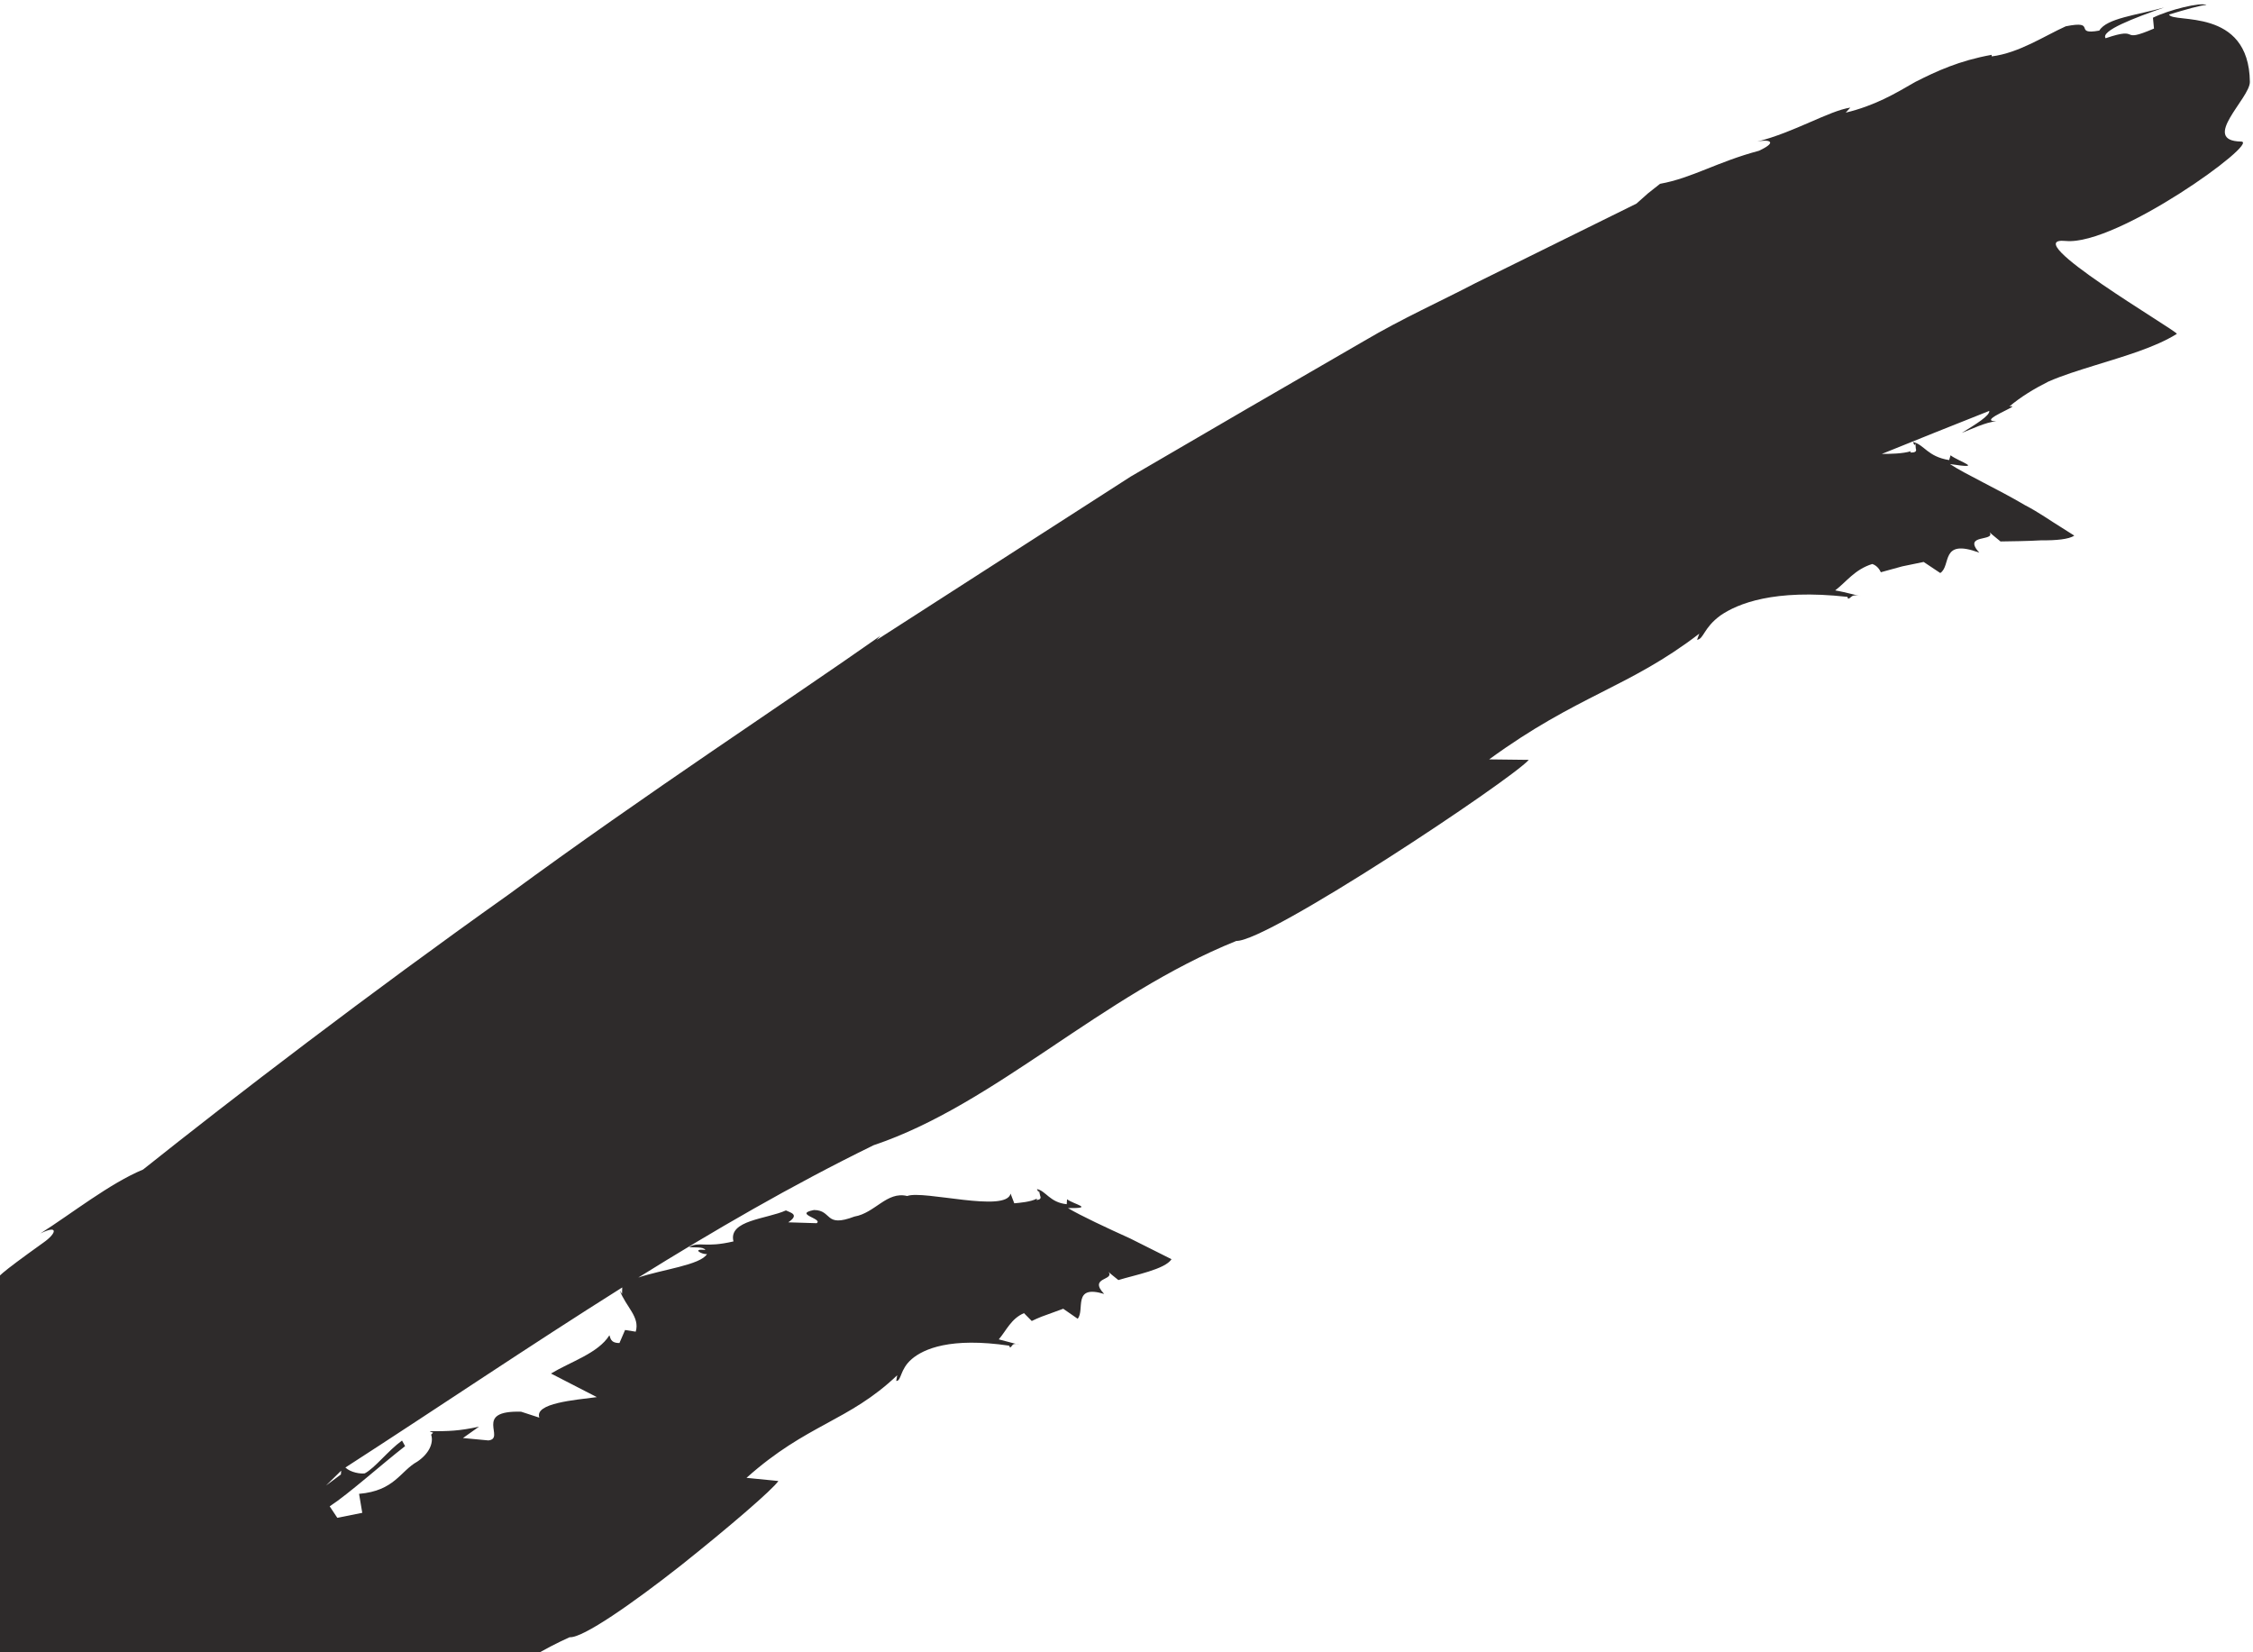 <svg width="360" height="264" viewBox="0 0 360 264" fill="none" xmlns="http://www.w3.org/2000/svg">
<path d="M99.396 206.735L99.031 206.185C100.015 208.814 102.291 210.416 101.579 212.772L99.878 212.502L98.979 214.585C97.445 214.6 97.554 213.632 97.371 213.357C95.563 216.222 91.238 217.536 88.038 219.457L95.365 223.228C91.876 223.691 85.358 224.181 86.181 226.508L83.266 225.558C75.526 225.331 80.867 229.854 78.037 230.147L73.972 229.765L76.538 227.951C73.233 228.661 71.722 228.669 68.721 228.68L68.737 228.754L69.212 228.908L68.89 229.221C69.336 230.566 68.523 232.3 66.685 233.528C63.934 235.055 63.071 238.194 57.375 238.683L57.886 241.715L53.897 242.512L52.681 240.679C55.764 238.66 60.977 233.969 64.729 231.058L64.237 230.17C61.964 231.82 59.933 234.538 58.286 235.411C57.634 235.515 56.033 235.283 55.188 234.477C70.106 224.846 84.575 215.039 99.424 205.704L99.396 206.735ZM-257.87 372.701C-256.688 371.85 -254.753 370.815 -255.363 369.162L-252.951 370.011C-253.478 368.734 -253.717 367.004 -252.828 366.609C-249.27 368.789 -254.159 364.523 -250.493 364.888C-250.47 366.467 -250.553 367.684 -250.268 368.81C-248.749 368.47 -249.32 367.803 -248.521 367.03C-248.099 367.45 -248.014 368.263 -248.121 369.111C-250.465 370.545 -253.113 372.004 -255.761 373.379L-255.8 373.04C-255.992 373.883 -257.697 373.455 -257.87 372.701ZM-241.343 363.831L-241.42 365.135C-242.323 365.711 -243.228 366.275 -244.13 366.852L-244.213 366.505L-244.933 367.009C-244.08 365.474 -242.924 364.186 -241.343 363.831ZM-187.393 327.066C-185.157 326.217 -183.059 325.413 -181.101 324.671C-181.49 325.468 -181.955 326.193 -182.848 326.506C-179.656 327.468 -178.854 322.348 -176.252 324.524L-176.459 325.062C-177.259 325.552 -178.044 326.011 -178.831 326.485C-179.787 326.906 -180.741 327.339 -181.69 327.79L-181.732 327.362L-183.78 327.886L-183.765 328.83C-184.674 329.313 -185.586 329.826 -186.493 330.405C-186.501 329.012 -185.906 327.732 -184.649 327.15C-184.834 327.126 -185.9 327.479 -187.422 328.021L-187.393 327.066ZM-177.741 323.303L-177.846 323.441C-178.299 323.727 -178.604 323.787 -178.812 323.742L-177.741 323.303ZM-174.534 321.955L-173.959 323.558L-173.999 323.582C-174.585 323.417 -175.041 322.947 -175.532 322.379L-174.534 321.955ZM-163.961 317.083C-164.312 317.441 -164.663 317.806 -165.009 318.134L-165.11 317.671C-164.701 317.46 -164.333 317.273 -163.961 317.083ZM-157.149 304.741L-158.024 304.015C-157.057 303.867 -157.219 302.258 -156.11 303.104C-155.907 303.375 -156.025 306.447 -156.21 309.245C-156.672 309.655 -157.15 310.039 -157.646 310.392C-158.862 309.449 -161.605 308.85 -164.794 308.212C-162.387 306.978 -159.68 305.978 -157.149 304.741ZM-150.852 308.273L-150.553 308.981C-150.985 309.143 -151.4 309.24 -151.761 309.194L-150.852 308.273ZM-148.217 305.563L-147.773 305.637L-148.282 306.192C-147.964 306.117 -147.374 306.224 -146.609 307.139L-147.155 307.472C-147.665 307.632 -148.19 307.869 -148.719 308.137L-148.51 306.778L-149.064 306.441L-148.217 305.563ZM-141.345 301.925C-142.431 302.442 -143.59 302.835 -144.814 303.106C-144.14 302.58 -143.433 302.145 -143.227 301.691C-142.602 301.596 -141.946 301.713 -141.345 301.925ZM-138.212 298.66L-137.791 299.894C-138.254 300.2 -138.733 300.48 -139.209 300.773C-139.812 299.957 -140.428 299.178 -140.823 301.035C-142.937 299.081 -139.915 298.432 -138.212 298.66ZM-138.405 295.206L-138.626 295.279C-138.075 294.672 -137.527 294.081 -136.99 293.488C-135.588 295.199 -134.773 296.404 -135.598 296.289L-133.764 296.891L-134.404 297.627C-135.242 298.173 -136.092 298.747 -136.959 299.338C-137.083 298.235 -138.4 297.588 -139.567 297.694L-138.405 295.206ZM-129.845 285.345L-128.745 286.822C-125.031 285.282 -125.06 279.744 -120.998 278.452C-120.632 280.184 -122.468 280.16 -121.849 280.778C-119.531 279.825 -122.217 275.974 -118.906 276.755C-121.605 279.064 -116.58 276.416 -118.426 279.471C-116.087 274.821 -110.105 275.777 -107.905 273.843C-109.118 273.197 -107.758 271.741 -107.878 271.367C-107.146 271.126 -106.789 272.252 -107.286 272.612C-105.489 272.749 -104.503 273.946 -103.983 275.351L-106.473 277.08C-105.545 277.023 -104.637 277.563 -103.884 277.63C-104.558 278.017 -105.186 278.378 -105.747 278.685C-106.197 279.136 -106.774 279.529 -107.252 279.969L-107.418 280.031C-108.352 280.021 -109.407 279.784 -109.564 279C-110.181 280 -112.268 279.462 -112.569 280.055C-110.842 280.192 -111.238 281.147 -111.772 282.168L-112.476 282.615C-113.133 282.262 -112.958 281.173 -113.79 281.27L-115.743 282.705L-113.789 281.881L-113.429 283.34C-113.863 283.677 -114.287 284.022 -114.716 284.377C-115.801 284.623 -116.477 285.429 -117.044 286.344C-118.333 287.453 -119.618 288.539 -120.947 289.476L-120.717 289.015C-125.214 292.689 -128.283 290.257 -131.529 287.317C-130.936 286.623 -130.362 285.954 -129.845 285.345ZM-103.114 274.913C-102.832 273.406 -102.48 271.559 -102.046 269.254L-101.935 269.621L-99.273 267.68L-99.184 268.657L-98.248 266.393C-97.319 268.15 -97.275 266.922 -96.703 268.179C-93.948 270.656 -93.63 264.915 -90.56 265.079L-90.469 266.068C-90.133 263.744 -86.083 263.857 -83.869 263.242L-83.773 263.555C-86.32 265.657 -88.687 267.633 -91.047 269.584C-91.649 269.971 -92.24 270.358 -92.818 270.731L-92.683 269.498L-97.717 273.5L-97.534 273.748C-99.494 274.985 -101.235 276.052 -102.763 276.967L-102.593 276.666C-102.468 275.849 -102.69 275.666 -103.114 274.913ZM54.518 234.974L54.471 235.586C53.577 236.254 52.798 236.835 52.086 237.363C52.957 236.527 53.772 235.723 54.518 234.974ZM7.236 268.136C7.194 268.739 7 269.262 6.395 269.456L6.044 269.279C6.451 268.867 6.855 268.45 7.236 268.136ZM344.013 2.832L344.18 4.562C338.29 7.084 342.377 4.088 336.448 6.111C335.608 4.92 340.999 2.878 345.795 1.198C341.375 2.442 336.645 2.902 335.44 4.886C331.119 5.669 335.256 3.165 330.085 4.202C326.712 5.717 322.619 8.466 318.256 9.01L318.23 8.761C313.035 9.701 309.457 11.363 306.048 13.086C302.742 15.007 299.544 16.885 294.921 17.997L295.657 17.191C292.255 17.708 286.684 21.148 280.794 22.62C282.493 22.231 284.289 22.591 281.046 24.092C274.315 25.889 270.373 28.446 265.255 29.369C265.255 29.369 264.292 30.134 263.33 30.891C262.408 31.716 261.482 32.535 261.482 32.535C256.175 35.161 246.954 39.708 235.768 45.23C230.255 48.115 224.025 50.898 217.989 54.464C211.923 57.979 205.62 61.632 199.309 65.282C193.019 68.948 186.725 72.617 180.668 76.147C174.79 79.927 169.143 83.557 163.947 86.897C153.56 93.579 144.988 99.094 140.042 102.273L140.691 101.581C126.089 111.855 103.214 126.796 81.232 142.952C58.92 158.781 37.244 175.405 22.863 186.864C17.547 189.07 11.425 193.924 6.449 197.079C9.413 195.616 9.041 197.072 6.94 198.537C-7.66 208.984 6.481 200.022 -7.879 211.198C-12.743 215.219 -22.072 222.123 -33.157 230.061C-35.978 229.515 -39.679 229.053 -40.298 227.197C-41.779 227.104 -41.016 228.006 -43.332 227.978C-43.69 229.71 -42.051 230.927 -43.875 232.564L-41.816 232.792C-41.568 232.41 -41.414 231.959 -41.111 231.614L-42.878 232.308C-41.998 231.299 -42.52 230.575 -42.749 229.069C-39.955 228.122 -38.164 230.46 -36.468 230.733C-36.839 231.882 -37.955 232.187 -37.569 233.213L-38.102 233.587L-38.636 233.969C-39.078 234.283 -39.528 234.602 -39.974 234.919L-40.428 234.788L-40.307 234.217C-41.066 235.968 -41.941 234.332 -42.522 235.881L-43.044 235.158C-44.571 236.253 -43.167 236.196 -43.056 237.098C-43.581 237.467 -44.107 237.844 -44.639 238.219C-45.633 237.562 -45.638 235.584 -46.358 235.066C-43.852 231.563 -47.703 232.1 -44.642 229.022C-45.627 226.644 -47.333 226.711 -49.257 227.69C-47.515 228.228 -48.621 231.469 -46.169 232.537C-48.669 234.792 -46.403 239.369 -50.632 238.416L-50.707 238.035L-51.303 240.261L-53.58 240.008C-53.533 237.088 -51.566 237.766 -51.29 235.978C-54.662 234.342 -53.269 239.583 -55.962 240.366C-59.423 238.352 -54.025 237.738 -55.084 235.375C-55.334 236.196 -57.318 235.514 -57.46 234.756C-54.59 234.718 -56.613 232.696 -53.272 232.966C-54.266 234.278 -52.727 233.662 -52.523 234.808C-52.495 233.825 -50.071 232.49 -48.078 232.2C-48.401 230.297 -50.276 231.352 -51.772 230.99C-53.13 233.724 -56.903 231.169 -57.61 234.002C-59.872 235.117 -58.538 232.397 -58.775 232.237C-61.273 232.225 -59.051 234.025 -59.545 234.682C-62.142 237.203 -64.033 233.999 -66.387 234.751C-66.798 236.27 -68.251 237.267 -70.012 238.019C-71.709 238.88 -73.71 239.522 -75.302 240.168C-75.322 239.186 -76.045 238.747 -76.614 238.065C-76.888 242.118 -76.867 240.514 -78.175 243.587L-75.655 243.823C-77.036 244.923 -77.162 247.729 -79.469 246.646C-76.098 248.685 -80.894 249.933 -81.523 251.456C-83.652 251.137 -84.125 254.007 -85.928 252.622L-85.78 252.396L-88.252 253.133L-89.444 250.243C-91.593 249.937 -92.343 253.045 -91.381 253.573C-93.369 253.721 -92.596 252.894 -93.523 251.733C-93.073 250.399 -92.395 246.943 -90.621 248.916L-91.152 249.247C-86.142 248.457 -91.516 245.219 -89.701 243.49C-90.95 243.824 -92.511 242.881 -93.343 244.189C-93.871 244.525 -95.498 246.819 -96.085 248.393C-95.219 246.329 -93.766 247.133 -92.044 247.468C-93.185 247.788 -92.521 249.429 -93.872 248.996L-93.841 248.373L-94.423 249.958C-95.466 248.42 -97.841 250.908 -97.189 248.093C-98.502 249.272 -96.911 249.843 -97.976 251.147L-94.937 250.3L-94.036 252.075C-94.377 253.79 -95.314 252.628 -96.343 253.327L-95.186 255.23L-98.016 254.605C-97.077 255.759 -98.834 256.05 -99.103 256.527C-100.592 256.327 -101.563 252.961 -102.432 255.631L-102.188 255.767C-102.867 256.97 -103.259 257.687 -105.03 257.972L-104.736 256.889C-107.374 257.014 -109.038 261.721 -111.602 259.411C-112.304 257.799 -110.931 258.213 -111.873 256.462C-107.37 257.012 -111.213 252.44 -106.647 251.757C-104.305 255.552 -104.707 247.765 -101.853 251.226C-103.625 251.518 -104.283 254.934 -103.788 255.208C-102.547 254.252 -100.683 253.141 -99.509 253.038C-101.045 252.213 -101.964 249.921 -102.084 248.253C-103.707 250.524 -109.209 250.051 -112.566 251.403L-110.884 253.548C-112.647 256.679 -111.797 251.19 -113.989 252.208L-113.945 254.421L-114.197 254.291L-114.52 257.246C-113.518 256.521 -114.981 255.118 -113.223 255.431C-111.717 255.613 -112.281 257.181 -111.828 258.668C-112.957 258.362 -115.178 260.363 -114.53 257.878L-115.949 261.83C-116.432 260.958 -116.054 260.216 -116.035 259.592L-117.79 261.189L-117.907 260.82C-118.922 262.79 -121.155 264.132 -121.424 266.486C-117.727 266.52 -121.578 269.197 -120.594 270.325C-121.699 270.679 -124.393 266.833 -123.253 263.989C-121.903 264.993 -121.499 262.4 -120.507 261.666C-122.351 261.647 -122.128 263.004 -123.125 263.748C-122.982 262.267 -125.34 263.236 -125.83 262.361C-126.078 261.617 -126.792 259.385 -124.931 259.395C-122.814 258.296 -123.471 261.385 -123.093 260.642C-121.257 262.523 -120.463 258.561 -118.856 258.448L-118.993 259.321C-117.988 258.58 -115.747 257.241 -116.463 255.616L-118.479 258.332C-119.342 258.197 -118.455 256.469 -119.801 256.081C-120.19 256.823 -120.813 257.438 -121.806 257.56L-122.04 256.814C-124.386 256.546 -126.656 258.52 -128.161 260.243C-126.592 263.844 -126.362 266.441 -125.036 270.518C-127.739 272.239 -130.75 273.771 -133.988 274.963C-134.245 272.986 -132.847 271.181 -130.715 270.107L-131.085 271.464C-129.228 270.857 -129.346 269.258 -129.093 268.143L-128.23 268.896C-126.988 267.67 -127.347 265.321 -128.817 264.562L-128.958 265.429L-130.931 264.429C-129.447 267.773 -133.525 267.754 -134.283 270.144C-134.031 268.07 -134.762 264.654 -132.178 265.666L-133.287 264.173C-132.163 263.196 -130.184 264.186 -130.419 262.21L-131.672 263.444L-132.159 262.574C-133.139 263.301 -133.657 265.426 -135.192 265.044C-135.413 266.599 -135.147 268.779 -137.578 269.784L-137.705 269.407C-137.421 273.259 -142.949 270.236 -143.299 272.228C-142.154 275.563 -140.13 271.931 -138.655 272.66C-138.872 274.4 -140.839 273.43 -138.994 274.652C-140.302 277.406 -141.823 272.949 -142.39 276.069L-140.924 276.164C-140.895 278.024 -142.728 278.053 -142.706 279.911C-141.575 282.002 -141.373 279.027 -139.427 278.743L-139.157 280.733L-137.134 277.109C-137.781 274.005 -138.63 274.523 -137.807 271.531C-135.843 272.496 -133.631 274.831 -132.873 277.057C-134.212 276.7 -135.291 278.326 -136.285 276.599C-136.135 278.834 -137.802 281.707 -136.323 283.052L-136.579 283.376C-138.738 282.199 -141.184 281.752 -144.233 283.154C-144.803 283.474 -144.186 284.649 -143.07 286.172C-143.963 286.062 -144.795 285.972 -145.399 286.263C-145.42 285.26 -145.741 284.113 -144.967 283.493L-149.695 285.703L-149.831 284.719L-150.856 286.925C-150.168 285.869 -148.366 285.385 -147.697 287.287C-148.885 289.769 -151.069 288.711 -151.352 291.95C-153.248 288.887 -154.097 288.786 -154.641 286.685L-154.349 286.716C-154.767 284.659 -154.584 282.008 -153.816 280.947C-158.025 282.29 -156.437 282.751 -160.032 284.083C-161.414 282.5 -158.318 280.306 -159.788 279.595L-156.3 278.521C-156.724 278.97 -156.542 279.413 -156.603 279.852C-155.371 277.24 -153.59 278.388 -153.298 275.36C-151.801 275.555 -153.999 277.689 -152.729 277.3C-153.441 278.211 -153.104 280.766 -152.689 282.414C-149.887 281.623 -152.741 279.323 -151.184 277.314L-148.724 277.898C-148.004 277.018 -149.596 277.157 -149.969 276.679C-149.13 275.542 -148.015 276.398 -147.159 275.891C-147.654 275.645 -148.513 275.529 -148.774 274.792C-146.556 275.253 -145.724 273.514 -142.899 275.199C-144.375 274.477 -143.919 271.617 -143.558 270.857L-147.734 270.06C-150.632 272.966 -153.457 273.138 -156.348 276.657L-156.737 275.551C-164.25 276.227 -158.481 283.301 -163.245 286.519C-164.88 284.201 -165.255 288.307 -166.542 285.854C-164.983 285.067 -165.854 284.347 -166.965 283.509C-167.292 284.882 -166.747 286.976 -168.928 287.16C-169.093 285.547 -171.162 285.471 -169.865 283.954C-172.39 284.882 -173.46 285.905 -173.257 288.747C-175.551 293.156 -175.987 286.848 -178.766 290.372L-178.81 289.132L-180.801 290.909L-179.331 291.62L-181.034 294.75C-181.801 297.125 -179.432 295.837 -179.03 296.936L-179.59 294.844C-178.275 294.569 -177.743 292.082 -176.75 293.169C-178.3 294.563 -177.027 295.66 -177.274 296.805L-176.086 295.019L-174.722 295.98C-173.077 294.955 -171.631 294.415 -171.577 292.304C-172.673 292.091 -171.878 294.302 -173.109 293.708C-173.68 290.997 -171.773 289.464 -170.258 287.438C-169.875 287.923 -169.159 287.657 -169.141 288.279L-169.668 288.747C-168.904 289.621 -169.611 290.973 -167.383 290.344C-167.085 292.318 -166.864 295.79 -166.483 296.283C-167.298 297.413 -168.723 298.56 -169.936 298.588L-170.069 298.221C-171.141 298.612 -172.121 301.494 -173.268 300.031C-173.602 300.782 -174.877 302.3 -172.713 302.125L-174.799 304.778C-176.111 301.701 -178.967 302.767 -177.773 298.766C-177.824 298.886 -178.582 299.851 -179.811 301.37L-179.909 301.052L-180.013 300.424C-179.65 300.295 -179.536 300.048 -179.158 300.536C-179.479 297.943 -181.156 298.34 -182.7 299.125L-182.054 300.923C-183.861 300.854 -185.486 299.935 -186.721 301.707L-186.922 310.133L-187.833 311.25C-188.909 310.677 -190.192 312.47 -190.664 310.201C-191.291 309.588 -190.948 308.852 -189.985 308.706L-189.614 309.191C-190.011 308.081 -190.65 306.857 -192.219 306.398C-191.157 305.999 -190.915 306.114 -190.706 304.998L-191.778 305.389C-190.611 304.129 -189.884 300.513 -190.767 299.173C-189.976 301.387 -192.059 300.068 -193.025 300.209C-192.684 299.46 -192.141 297.592 -193.209 297.981C-193.055 298.975 -194.902 301.738 -192.628 301.319C-193.076 302.317 -193.503 303.951 -194.709 303.954C-194.287 302.358 -195.369 302.122 -195.894 300.643C-196.082 302.366 -195.196 303.711 -194.939 304.451C-198.536 304.476 -201.742 301.659 -203.794 304.869C-204.02 305.363 -202.411 303.142 -201.888 304.609C-202.626 308.197 -206.096 304.019 -207.356 306.125L-205.502 307.961C-205.842 308.702 -207.011 309.942 -207.581 310.561C-208.205 309.946 -211.074 309.713 -210.039 308.106C-213.964 308.845 -209.99 314.529 -214.032 316.129C-212.01 315.655 -211.893 315.385 -210.598 314.523C-211.267 316.625 -210.219 315.629 -209.456 317.234C-211.153 316.377 -213.119 319.349 -212.352 316.383C-213.529 317.017 -215.91 318.153 -215.89 319.378L-214.444 319.533C-216.104 320.476 -216.914 322.779 -216.648 324.744C-214.736 323.312 -216.465 320.591 -213.725 319.307C-210.007 319.134 -213.454 321.262 -210.31 322.294L-209.29 319.459L-210.356 319.832C-211.365 317.488 -207.162 318.088 -209.014 315.626C-205.771 316.357 -205.926 314.751 -202.556 315.22C-202.583 313.991 -203.41 314.482 -204.125 314.733C-202.943 314.118 -204.451 311.531 -202.035 312.134C-201.081 312 -202.928 310.167 -204.224 311.037C-203.041 310.414 -202.232 309.301 -200.807 308.801L-203.109 307.944L-201.816 307.077L-203.499 306.845C-201.162 304.977 -198.086 303.49 -195.405 304.827C-196.511 307.908 -200.545 309.531 -200.087 313.108C-199.112 313.594 -199.573 310.019 -197.478 311.977L-197.774 310.009C-197.32 309.021 -195.936 307.287 -194.805 308.752C-196.193 311.219 -195.893 312.941 -196.13 314.957L-196.278 315.857L-196.287 315.918L-196.291 315.864C-196.821 316.411 -197.941 316.899 -198.287 317.658C-199.239 317.784 -199.286 316.56 -199.406 316.186C-203.138 315.838 -201.785 322.006 -205.268 322.403C-206.134 321.046 -208.392 322.055 -208.179 320.936C-209.955 321.578 -209.8 323.775 -210.256 325.349C-211.242 324.237 -212.893 326.405 -212.918 324.571L-213.118 327.503C-214.564 327.348 -215.99 329.657 -217.205 328.407C-218.033 329.496 -216.219 330.757 -218.144 330.965L-218.145 330.354C-219.23 330.085 -220.909 331.033 -221.011 332.51C-219.703 332.288 -220.532 332.766 -219.093 332.299C-218.61 333.171 -219.32 335.241 -221.362 335.08C-220.663 331.772 -224.132 333.919 -223.896 332.203C-227.118 333.852 -227.211 337.821 -228.734 341.221C-231.679 343.25 -236.057 344.463 -237.458 347.688L-237.094 347.587L-237.87 349.619C-238.728 350.065 -239.144 347.347 -240.138 348.631C-240.801 346.391 -238.043 347.044 -237.514 344.871C-240.877 344.189 -236.49 341.762 -238.882 341.013C-237.529 345.484 -243.408 344.28 -244.205 347.534C-246.384 348.142 -244.26 345.328 -245.345 345.622L-245.273 347.227C-246.231 347.287 -246.708 347.017 -247.162 346.128C-249.581 346.543 -251.629 348.304 -252.481 350.881C-250.673 348.906 -252.23 353.196 -249.98 352.108C-250.278 353.166 -251.557 354.234 -252.935 354.936C-251.898 353.717 -256.241 352.887 -252.912 352.162C-254.395 350.312 -254.184 353.233 -255.667 353.559C-255.365 352.499 -254.524 350.533 -254.769 350.385C-255.338 354.075 -261.987 351.771 -261.756 354.09C-262.281 356.587 -263.784 359.093 -264.705 361.683C-267.235 360.952 -268.785 362.694 -271.052 363.04L-271.075 362.08C-272.443 362.088 -273.837 363.654 -275.722 363.93L-276.812 362.537C-277.766 363.457 -279.855 364.54 -281.659 365.199C-281.272 366.113 -279.7 365.291 -279.987 366.696C-279.085 366.371 -278.416 365.882 -279.175 365.026C-278.277 364.695 -277.578 366.142 -276.516 366.57L-279.522 368.955L-280.081 368.74L-279.587 370.522C-280.501 370.855 -280.947 370.533 -281.098 369.787C-282.775 371.171 -282.462 373.741 -284.777 373.976C-284.485 372.29 -284.361 371.021 -282.917 370.44L-285.261 371.367C-284.866 369.37 -280.66 368.154 -282.473 365.899C-283.518 366.927 -284.807 368.195 -286.015 369.563C-287.273 370.799 -288.45 372.155 -289.186 373.532C-291.231 371.961 -292.094 374.865 -294.485 374.643C-294.933 374.3 -295.765 373.974 -295.72 373.03L-295.176 372.795C-298.032 373.187 -300.58 375.435 -302.412 377.669L-304.368 376.08C-308.763 376.532 -302.399 379.079 -306.493 380.731C-308.304 378.836 -312.215 380.79 -312.985 379.099C-313.733 379.453 -314.13 379.449 -313.796 380.762C-313.009 380.775 -311.509 380.064 -311.925 381.726C-313.216 382.634 -314.298 381.675 -315.444 382.025C-315.484 381.646 -315.011 380.354 -315.371 380.724C-317.992 382.154 -323.379 383.151 -325.112 387.244C-324.153 386.697 -324.435 385.381 -322.832 385.785C-322.567 386.735 -323.36 386.72 -323.52 387.272C-322.817 388.981 -322.434 385.789 -320.583 386.777L-322.401 389.363L-320.516 390.708L-324.826 396.455C-319.713 396.725 -319.569 389.785 -315.029 391.363C-315.463 392.02 -314.723 392.366 -314.43 392.772C-313.492 391.674 -312.033 391.39 -311.67 390.107L-309.723 389.767C-309.426 390.706 -309.398 393.137 -311.409 393.479C-307.894 392.875 -305.204 391.142 -302.484 389.599C-299.856 387.797 -297.202 386.161 -293.526 385.991C-293.075 386.34 -294.206 386.807 -293.585 386.951C-292.9 386.133 -291.657 385.086 -291.938 384.541C-291.881 384.918 -291.772 385.668 -292.335 385.907C-289.229 383.964 -286.247 386.21 -284.559 384.18C-283.964 385.271 -285.972 385.423 -285.513 385.767C-281.693 385.617 -281.301 381.794 -278.023 380.418C-278.428 382.428 -276.577 381.755 -275.26 382.326C-273.142 379.85 -267.482 377.226 -263.873 374.531C-263.289 377.77 -260.946 375.21 -259.005 375.047C-262.132 376.634 -264.936 378.004 -266.635 378.928C-271.903 381.489 -279.012 383.924 -286.451 386.761C-293.878 389.639 -301.623 392.947 -308.42 396.854L-319.162 397.835L-320.363 398.746C-320.363 398.746 -319.751 406.855 -317.342 416.132C-318.779 417.014 -320.338 417.746 -322.177 418.119L-322.137 417.401L-328.8 436.441L-317.778 446.303L-308.481 447.871C-309.995 448.791 -311.652 449.504 -313.771 449.485L-313.754 448.829L-318.831 465.14L-309.522 476.435L-295.041 482.52C-295.041 482.52 -288.944 479.113 -282.845 475.712C-276.785 472.235 -270.728 468.761 -270.728 468.761L-248.495 463.331C-248.495 463.331 -236.451 457.119 -224.41 450.901C-212.455 444.525 -200.5 438.15 -200.5 438.15L-198.56 433.587C-186.477 433.574 -177.32 421.827 -165.333 419.868L-166.442 417.354C-163.672 415.692 -163.046 417.286 -162.11 417.329C-135.798 402.748 -110.693 384.396 -85.633 373.724C-82.472 373.968 -76.177 369.026 -73.436 369.64C-67.539 362.346 -59.646 357.443 -51.929 353.205L-52.057 353.642L-48.791 351.036L-48.341 351.655C-45.584 347.185 -38.122 345.315 -32.752 343.125L-32.879 343.555C-4.256 326.3 18.909 304.981 48.237 289.372C63.4 284.401 74.653 268.891 91.032 261.588C93.091 261.767 101.128 256.154 108.775 250.136C116.362 244.099 123.473 237.991 124.373 236.63L119.282 236.126C128.968 227.469 135.567 227.154 143.361 219.736L143.208 220.647C144.068 220.644 143.749 218.814 145.687 217.145C147.583 215.528 151.863 213.622 161.257 215.008L161.388 215.307C161.883 215.074 161.611 214.412 162.999 214.9L159.592 214.001C160.794 212.603 161.557 210.69 163.617 209.811L164.861 211.065C164.861 211.065 166.092 210.449 167.363 210.032C168.629 209.57 169.891 209.109 169.891 209.109L172.198 210.707C173.397 209.296 171.298 205.192 176.431 206.743C173.867 204.03 178.113 204.618 177.14 203.227C177.478 203.571 178.149 204.062 178.7 204.525C181.247 203.737 186.173 202.815 187.193 201.19C187.193 201.19 184.179 199.679 180.569 197.87C176.981 196.249 172.661 194.231 170.644 193.026C174.985 193.072 171.628 192.457 170.5 191.616L170.45 192.403C167.754 192.138 167.129 190.272 165.689 189.987L165.941 190.494L166.018 190.212L166.182 190.971C166.351 191.373 166.335 191.682 165.626 191.728L165.687 191.504C164.757 192.034 162.889 192.189 162.068 192.259L161.477 190.714C160.767 193.834 147.528 190.108 144.961 191.095C141.695 190.295 139.828 193.821 136.517 194.381C131.672 196.222 133.045 193.361 130.064 193.332C126.706 193.99 131.582 194.717 130.49 195.44L125.952 195.3C127.838 194.03 126.27 193.751 125.58 193.397C122.498 194.79 116.339 194.946 117.199 198.349C112.561 199.436 111.801 198.296 110.111 199.243C110.966 199.382 112.347 199.144 112.714 199.715C110.407 199.459 112.178 200.488 112.972 200.363C111.952 202.128 105.687 202.853 101.991 204.126C114.067 196.615 126.421 189.422 139.597 182.978C159.083 176.437 175.911 159.048 197.547 150.338C202.566 150.503 241.413 124.638 244.282 121.409L237.948 121.333C252.05 111.039 260.288 109.876 271.525 101.243L271.166 102.225C272.253 102.103 272.188 100.313 274.93 98.32C277.619 96.482 283.38 94.05 295.191 95.365L295.313 95.676C295.987 95.441 295.754 94.826 297.457 95.29C297.457 95.29 296.407 95.042 295.358 94.787C294.3 94.516 293.237 94.332 293.237 94.332C295.034 92.967 296.351 90.987 299.161 90.115C299.887 90.344 300.31 90.944 300.535 91.432C300.535 91.432 302.237 90.964 303.943 90.494C305.656 90.139 307.376 89.786 307.376 89.786L310.03 91.556C311.838 90.387 309.951 85.971 316.259 88.301C313.504 85.234 318.878 86.595 317.917 85.037C318.276 85.417 319.045 85.99 319.658 86.513C321.39 86.481 323.9 86.465 326.198 86.331C328.491 86.358 330.593 86.171 331.442 85.577C331.442 85.577 330.56 85.016 329.149 84.124C327.73 83.265 325.755 81.841 323.58 80.722C319.239 78.152 313.992 75.75 311.57 74.143C317.314 75.03 313 73.772 311.675 72.747L311.448 73.512C307.957 72.948 307.512 71.053 305.67 70.615L305.898 71.135L306.055 70.87L306.117 71.633C306.256 72.038 306.172 72.345 305.224 72.301L305.349 72.082C304.103 72.505 301.866 72.528 300.691 72.527C306.477 70.185 312.267 67.868 317.859 65.653C317.98 66.395 315.722 67.779 313.463 69.17C315.03 68.566 317.329 67.43 318.977 67.32C315.636 67.294 323.491 64.548 321.073 64.947C322.896 63.401 325.025 62.114 327.294 60.974C329.606 59.955 332.111 59.199 334.572 58.426C339.505 56.895 344.346 55.516 347.837 53.342C347.764 52.785 321.922 37.701 330.085 38.5C338.248 39.299 361.227 22.676 358.115 22.62C351.5 22.5 359.525 15.704 359.5 13.086C359.364 1.035 347.159 3.8 346.584 2.321C349.15 1.557 351.704 0.8 352.579 0.796C351.652 0.309 346.515 1.584 344.013 2.832Z" fill="#2e2b2b"/>
</svg>
